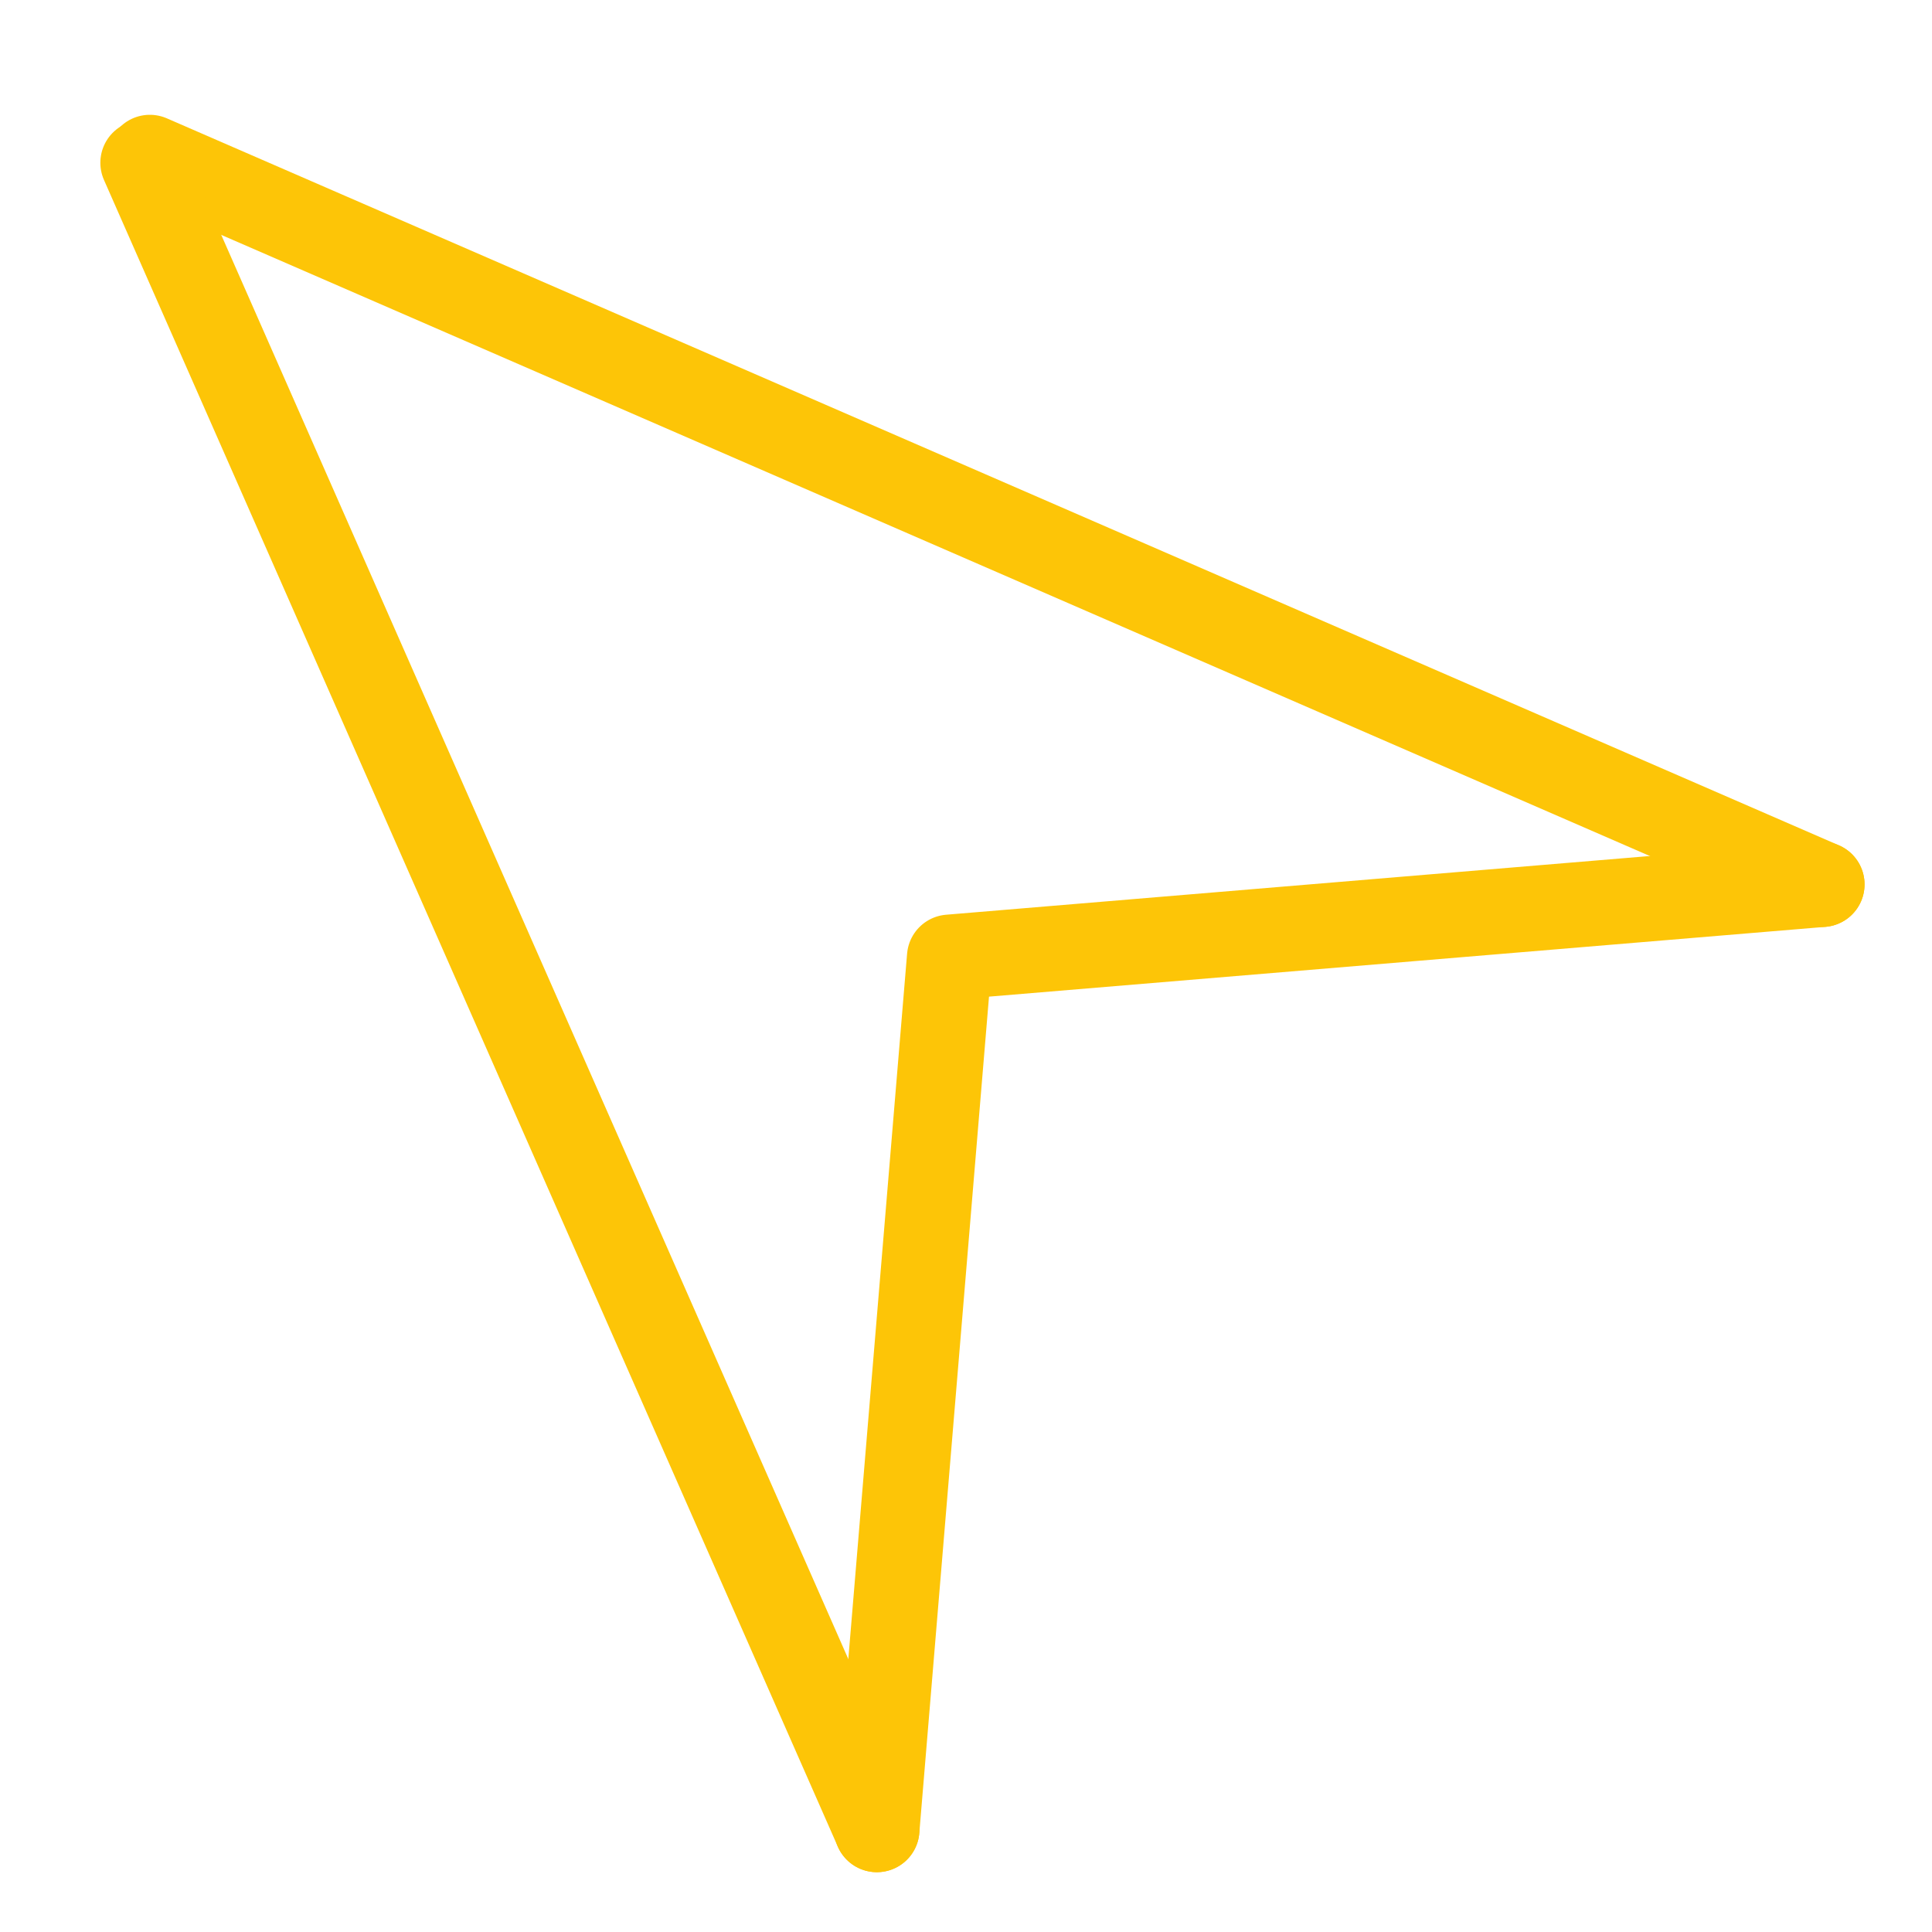 <?xml version="1.0" encoding="utf-8"?>
<!-- Generator: Adobe Illustrator 16.0.0, SVG Export Plug-In . SVG Version: 6.00 Build 0)  -->
<!DOCTYPE svg PUBLIC "-//W3C//DTD SVG 1.1//EN" "http://www.w3.org/Graphics/SVG/1.1/DTD/svg11.dtd">
<svg version="1.1" id="Vrstva_1" xmlns="http://www.w3.org/2000/svg" xmlns:xlink="http://www.w3.org/1999/xlink" x="0px" y="0px"
	 width="42.52px" height="42.52px" viewBox="0 0 42.52 42.52" enable-background="new 0 0 42.52 42.52" xml:space="preserve">
<line fill="none" stroke="#FDC507" stroke-width="1.875" stroke-linecap="round" stroke-linejoin="round" stroke-miterlimit="10" x1="3.298" y1="3.464" x2="40.098" y2="19.464"/>
<line fill="none" stroke="#FDC507" stroke-width="1.875" stroke-linecap="round" stroke-linejoin="round" stroke-miterlimit="10" x1="3.146" y1="3.582" x2="19.298" y2="40.266"/>
<polyline fill="none" stroke="#FDC507" stroke-width="1.875" stroke-linecap="round" stroke-linejoin="round" stroke-miterlimit="10" points="
	40.098,19.464 20.898,21.066 19.298,40.266 "/>
</svg>
